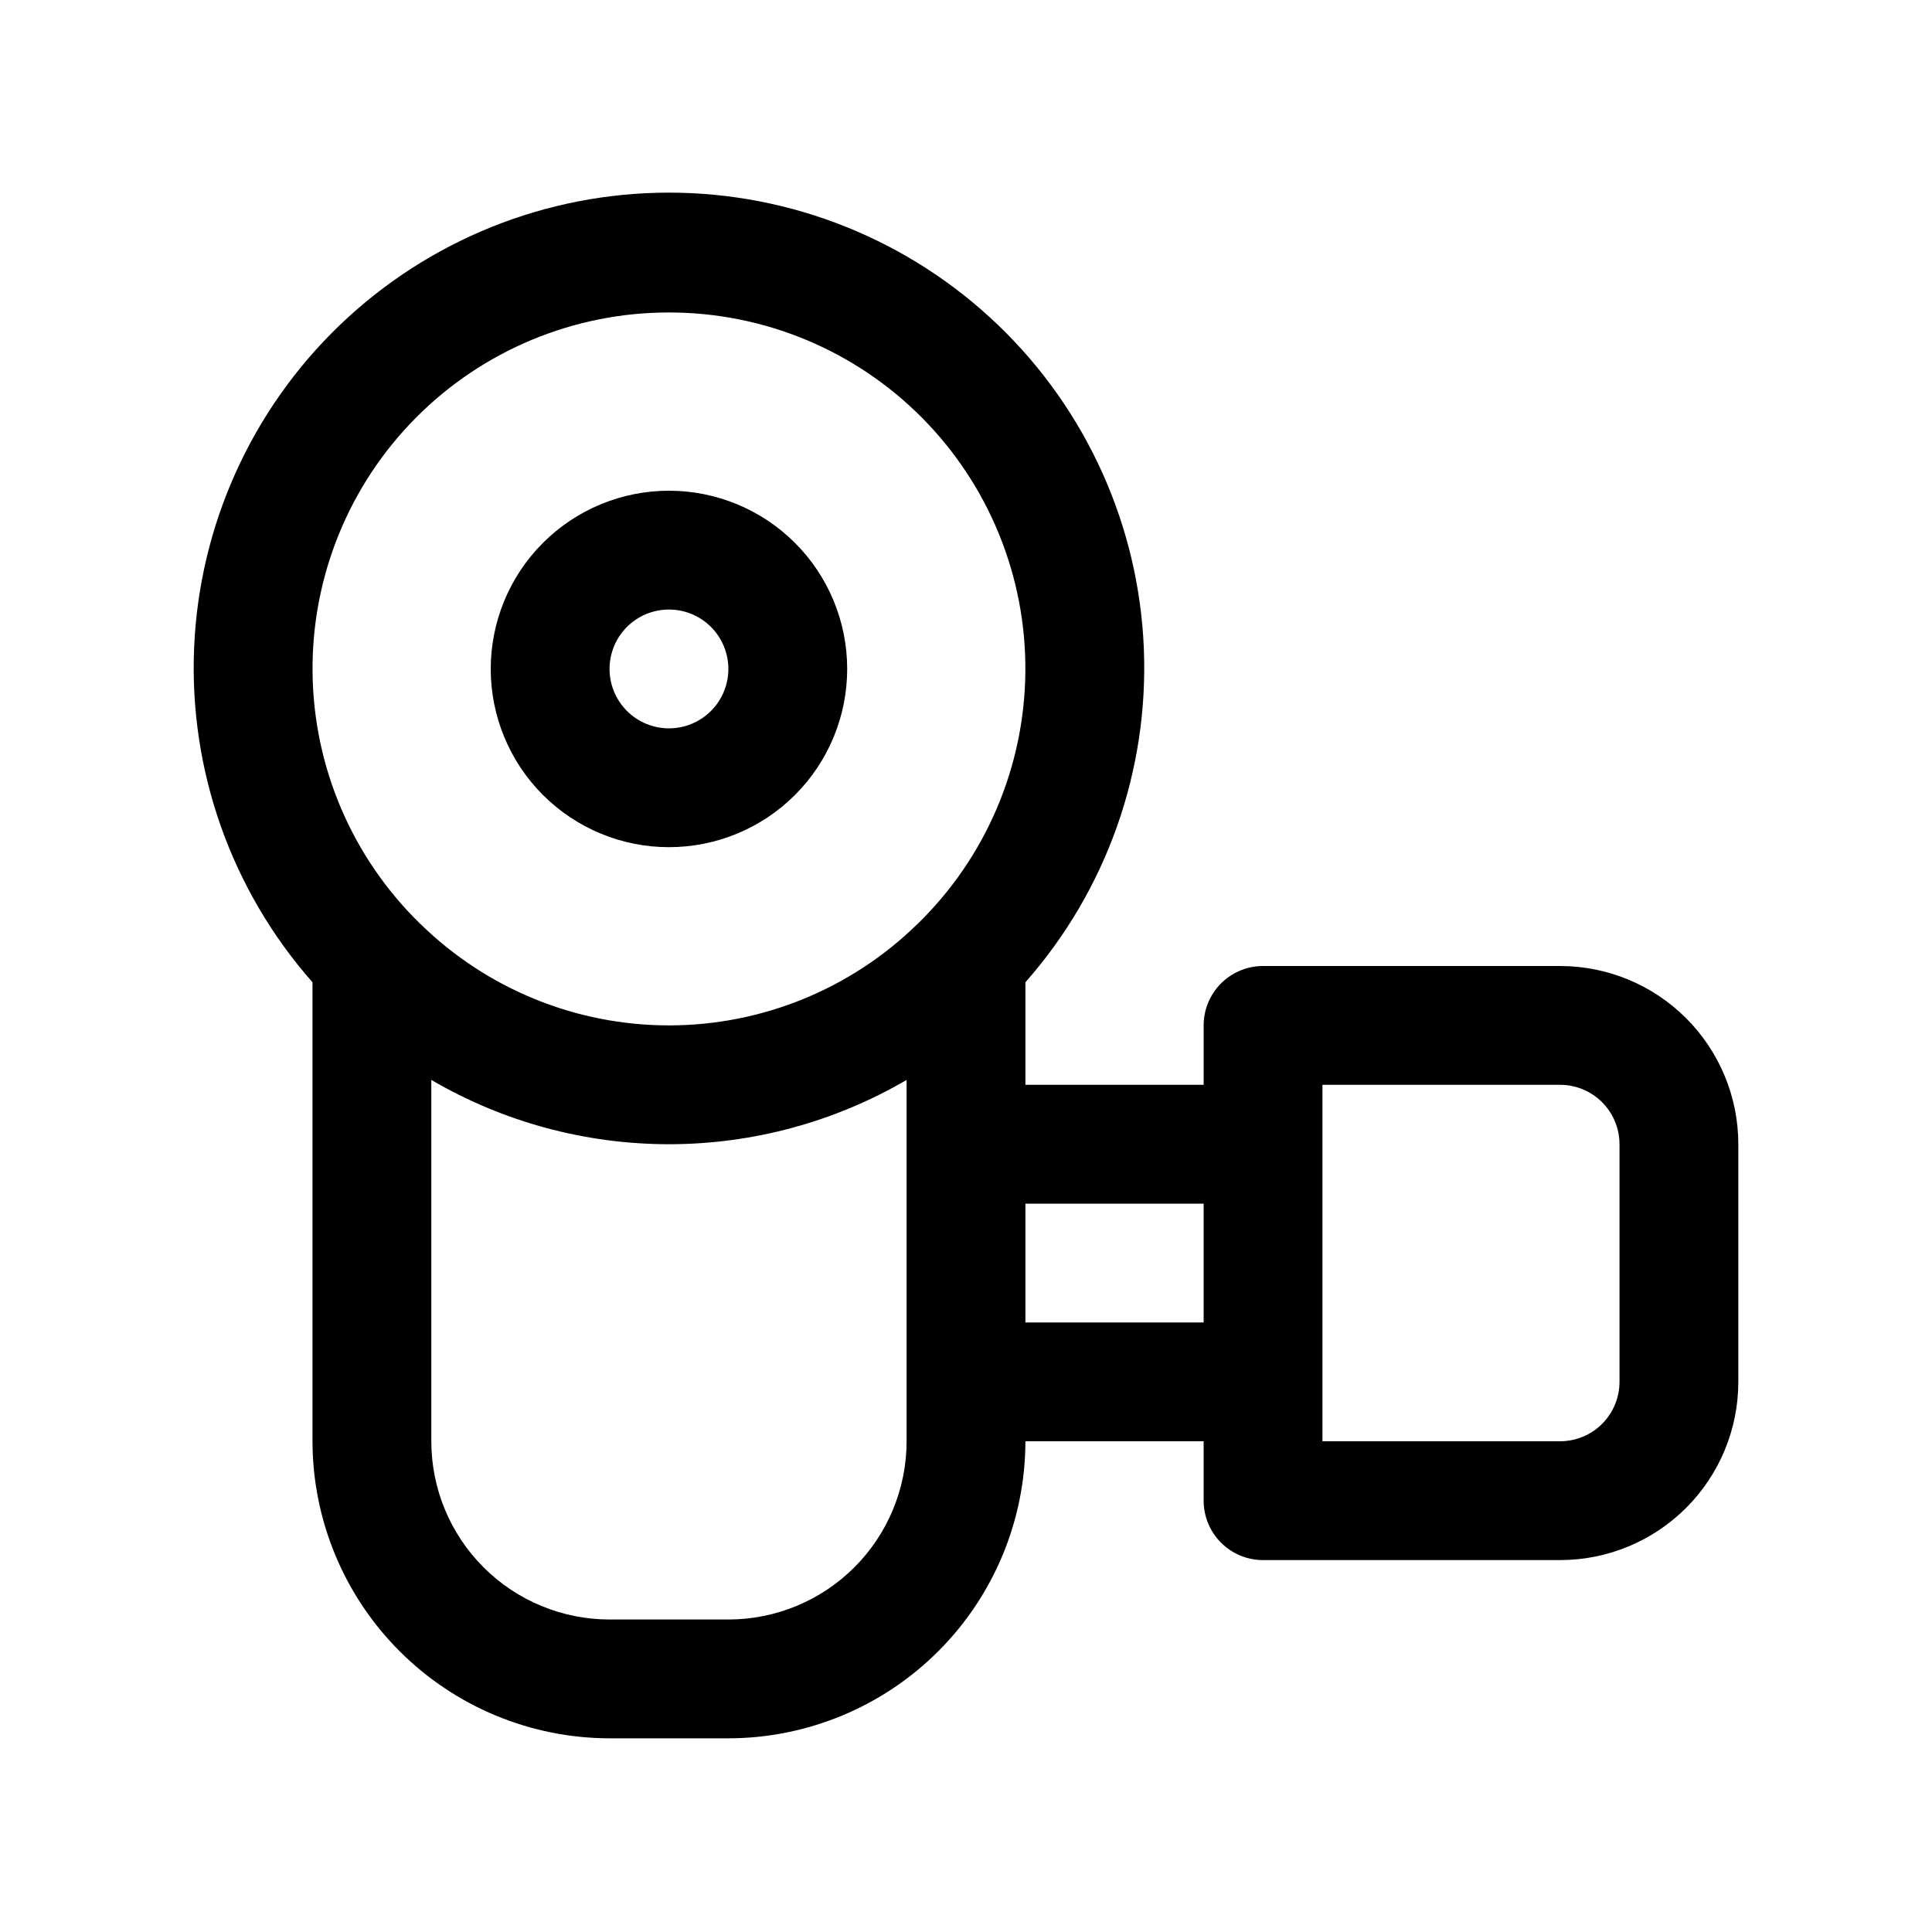 <?xml version="1.0" encoding="UTF-8"?>
<!-- The Best Svg Icon site in the world: iconSvg.co, Visit us! https://iconsvg.co -->
<svg fill="#000000" width="800px" height="800px" version="1.1" viewBox="144 144 512 512" xmlns="http://www.w3.org/2000/svg">
 <g>
  <path d="m321.28 368.51c12.527 0 24.543-4.977 33.398-13.836 8.859-8.855 13.836-20.871 13.836-33.398s-4.977-24.539-13.836-33.398c-8.855-8.855-20.871-13.832-33.398-13.832s-24.539 4.977-33.398 13.832c-8.855 8.859-13.832 20.871-13.832 33.398s4.977 24.543 13.832 33.398c8.859 8.859 20.871 13.836 33.398 13.836zm0-62.977c4.176 0 8.18 1.656 11.133 4.609s4.613 6.957 4.613 11.133c0 4.176-1.66 8.18-4.613 11.133s-6.957 4.613-11.133 4.613c-4.176 0-8.18-1.66-11.133-4.613s-4.609-6.957-4.609-11.133c0-4.176 1.656-8.18 4.609-11.133s6.957-4.609 11.133-4.609z"/>
  <path d="m557.44 400h-78.719c-4.176 0-8.18 1.656-11.133 4.609-2.953 2.953-4.609 6.957-4.609 11.133v15.742l-47.234 0.004v-27.176c21.492-24.371 32.734-56.105 31.379-88.57-1.355-32.465-15.211-63.148-38.66-85.641-23.453-22.492-54.688-35.051-87.184-35.051-32.492 0-63.73 12.559-87.18 35.051-23.453 22.492-37.305 53.176-38.66 85.641-1.359 32.465 9.883 64.199 31.375 88.57v121.64c0.027 20.871 8.328 40.879 23.086 55.637 14.758 14.758 34.766 23.059 55.637 23.086h31.488c20.867-0.027 40.879-8.328 55.637-23.086 14.754-14.758 23.059-34.766 23.082-55.637h47.23v15.742l0.004 0.004c0 4.176 1.656 8.18 4.609 11.133 2.953 2.953 6.957 4.609 11.133 4.609h78.719c12.527 0 24.543-4.977 33.398-13.832 8.859-8.859 13.836-20.871 13.836-33.398v-62.977c0-12.527-4.977-24.539-13.836-33.398-8.855-8.855-20.871-13.832-33.398-13.832zm-236.16-173.19c25.188-0.016 49.336 10.031 67.074 27.91 17.738 17.875 27.598 42.105 27.379 67.289-0.215 25.184-10.488 49.238-28.531 66.809l-0.094 0.078c-17.59 17.207-41.219 26.844-65.828 26.844-24.605 0-48.234-9.637-65.824-26.844l-0.094-0.078c-18.047-17.57-28.316-41.625-28.535-66.809-0.215-25.184 9.641-49.414 27.379-67.289 17.742-17.879 41.891-27.926 67.074-27.91zm62.977 299.14c0 12.527-4.977 24.543-13.832 33.398-8.859 8.859-20.871 13.836-33.398 13.836h-31.488c-12.527 0-24.543-4.977-33.398-13.836-8.859-8.855-13.836-20.871-13.836-33.398v-95.754c19.113 11.156 40.848 17.035 62.977 17.035 22.133 0 43.863-5.879 62.977-17.035zm31.488-31.488v-31.484h47.23v31.488zm157.44 15.742v0.004c0 4.176-1.66 8.18-4.613 11.133-2.953 2.953-6.957 4.609-11.133 4.609h-62.977v-94.461h62.977c4.176 0 8.18 1.656 11.133 4.609 2.953 2.953 4.613 6.957 4.613 11.133z"/>
 </g>
</svg>